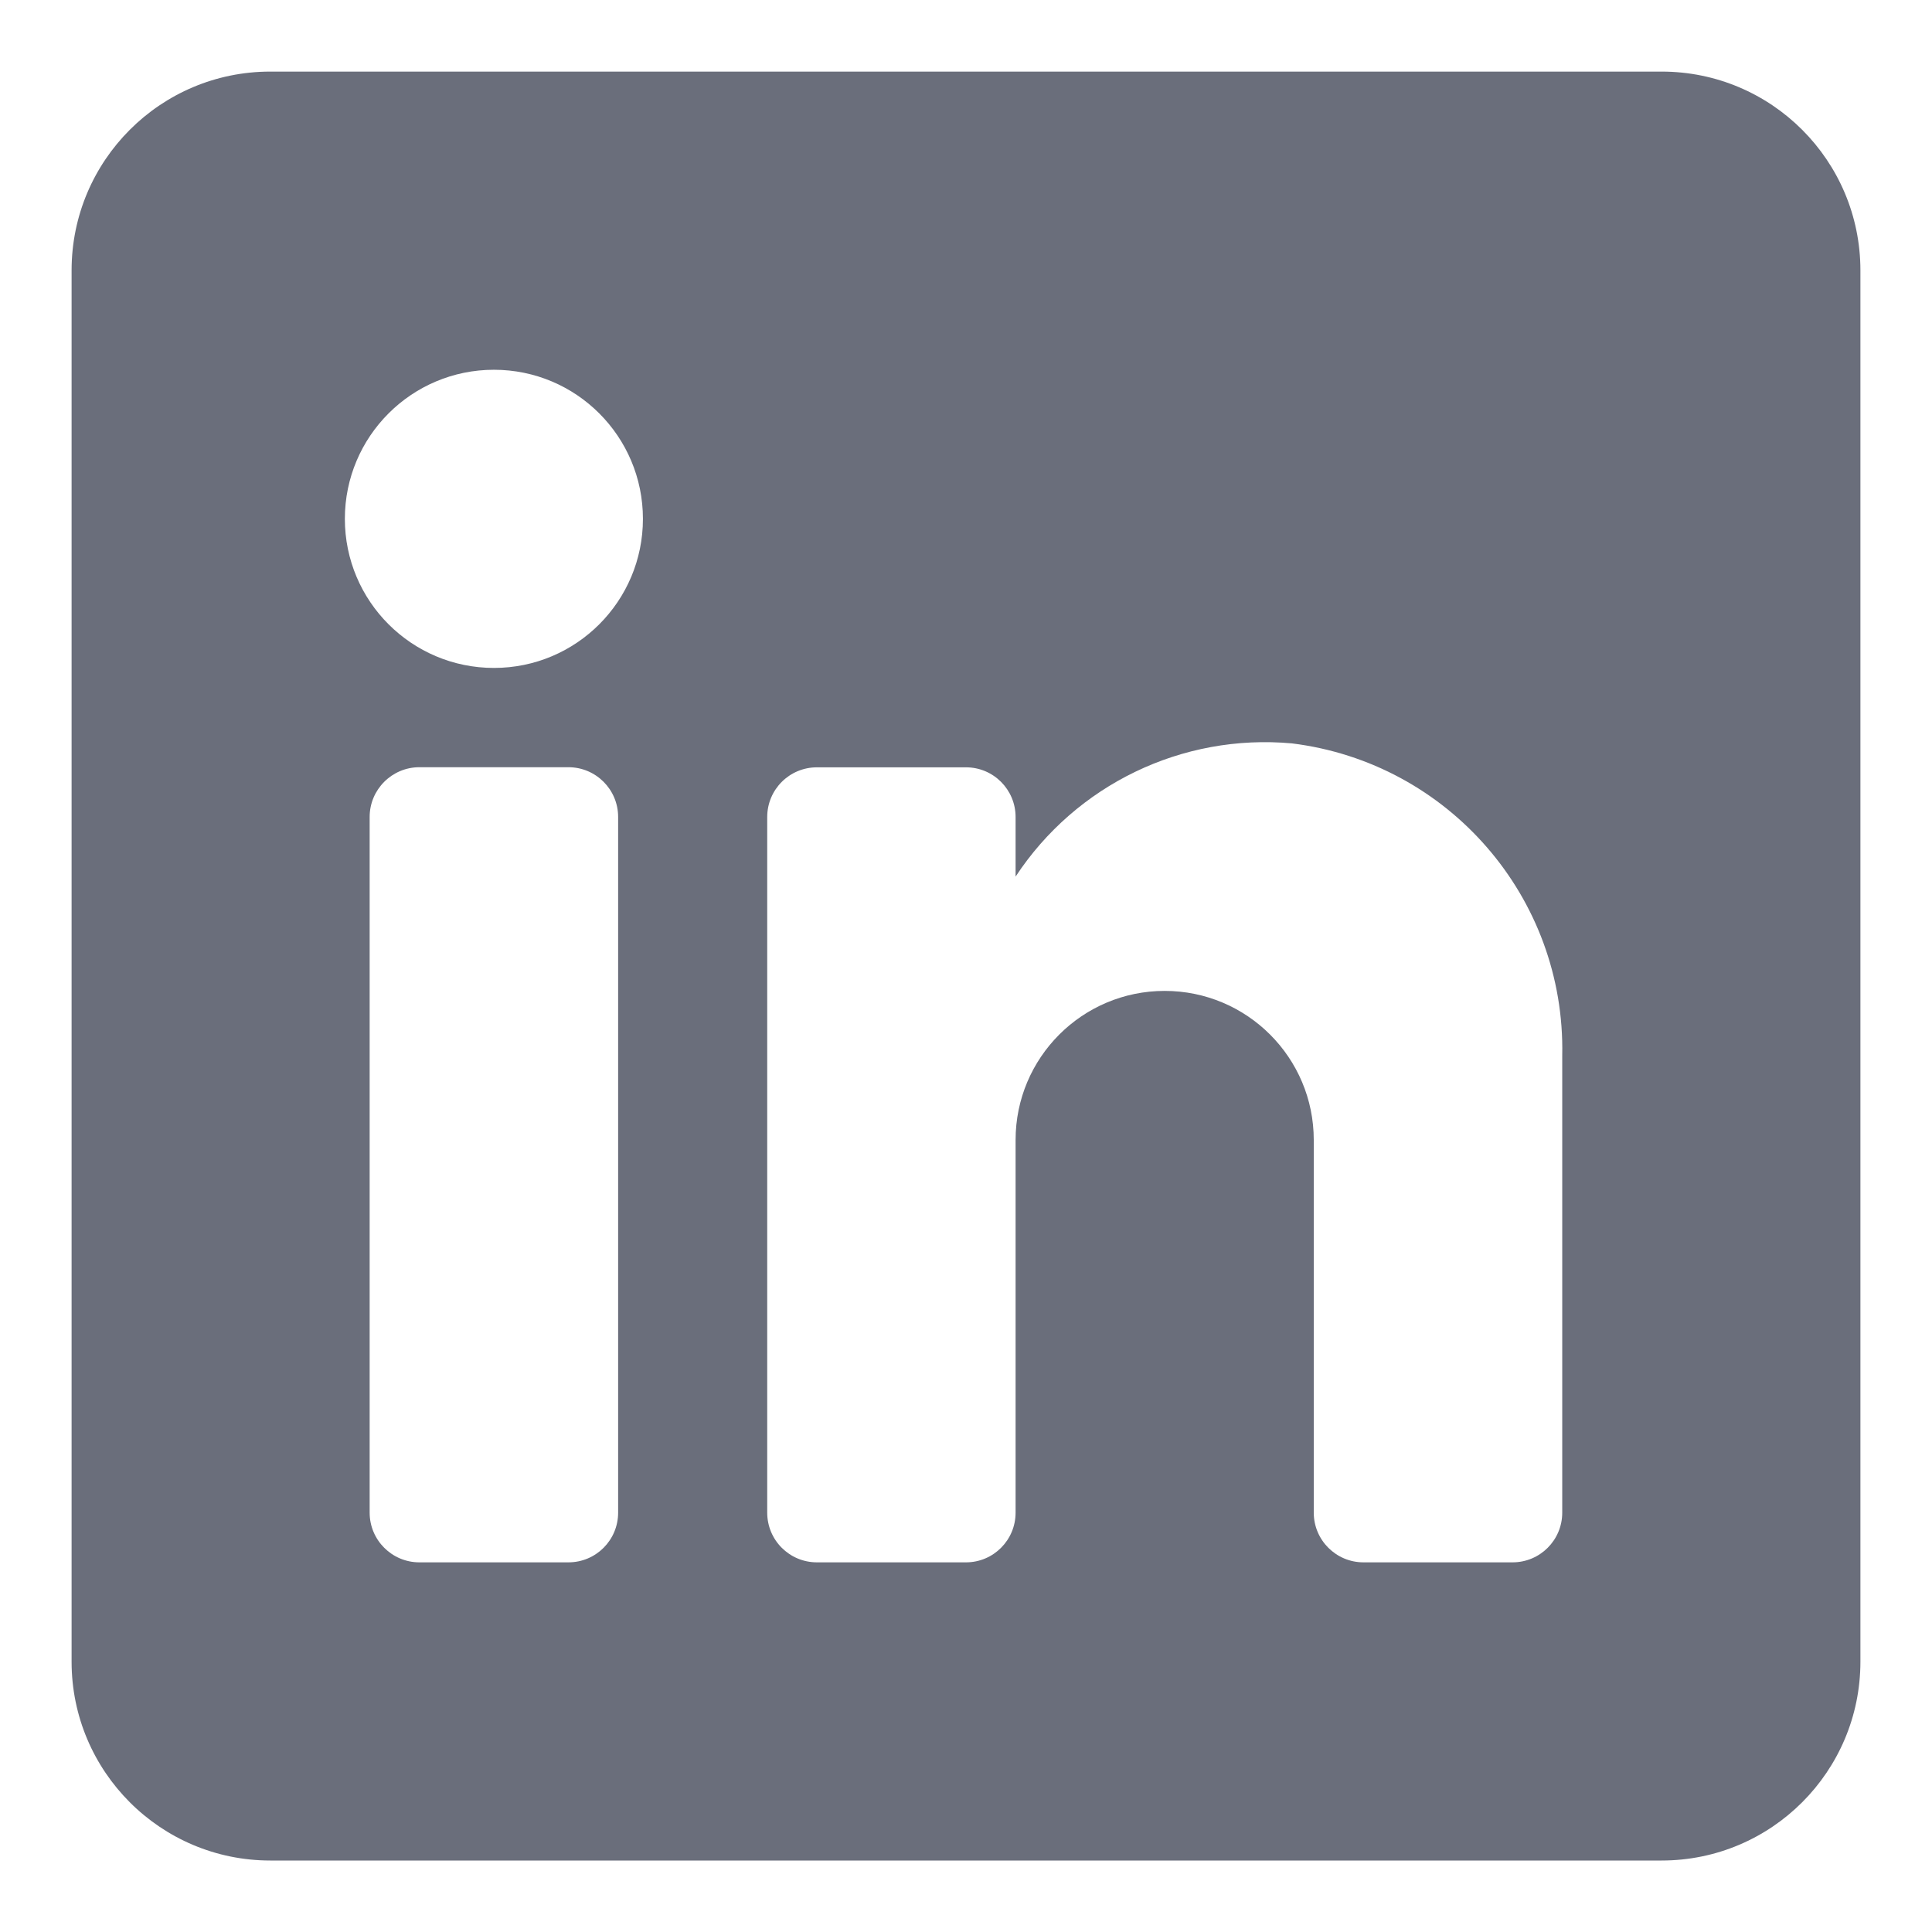 <svg width="18" height="18" viewBox="0 0 18 18" fill="none" xmlns="http://www.w3.org/2000/svg">
<path fill-rule="evenodd" clip-rule="evenodd" d="M2.518 0.667H15.481C16.504 0.667 17.333 1.496 17.333 2.519V15.482C17.333 16.504 16.504 17.334 15.481 17.334H2.518C1.496 17.334 0.667 16.504 0.667 15.482V2.519C0.667 1.496 1.496 0.667 2.518 0.667ZM5.296 14.556C5.552 14.556 5.759 14.349 5.759 14.093V7.611C5.759 7.356 5.552 7.148 5.296 7.148H3.907C3.652 7.148 3.444 7.356 3.444 7.611V14.093C3.444 14.349 3.652 14.556 3.907 14.556H5.296ZM4.602 6.223C3.835 6.223 3.213 5.601 3.213 4.834C3.213 4.067 3.835 3.445 4.602 3.445C5.369 3.445 5.99 4.067 5.99 4.834C5.99 5.601 5.369 6.223 4.602 6.223ZM14.092 14.556C14.348 14.556 14.555 14.349 14.555 14.093V9.834C14.585 8.362 13.497 7.107 12.037 6.926C11.015 6.833 10.026 7.31 9.462 8.167V7.612C9.462 7.356 9.255 7.149 9 7.149H7.611C7.355 7.149 7.148 7.356 7.148 7.612V14.093C7.148 14.349 7.355 14.556 7.611 14.556H9C9.255 14.556 9.462 14.349 9.462 14.093V10.621C9.462 9.854 10.084 9.232 10.851 9.232C11.618 9.232 12.24 9.854 12.24 10.621V14.093C12.24 14.349 12.448 14.556 12.703 14.556H14.092Z" fill="#6A6E7B"/>
</svg>
